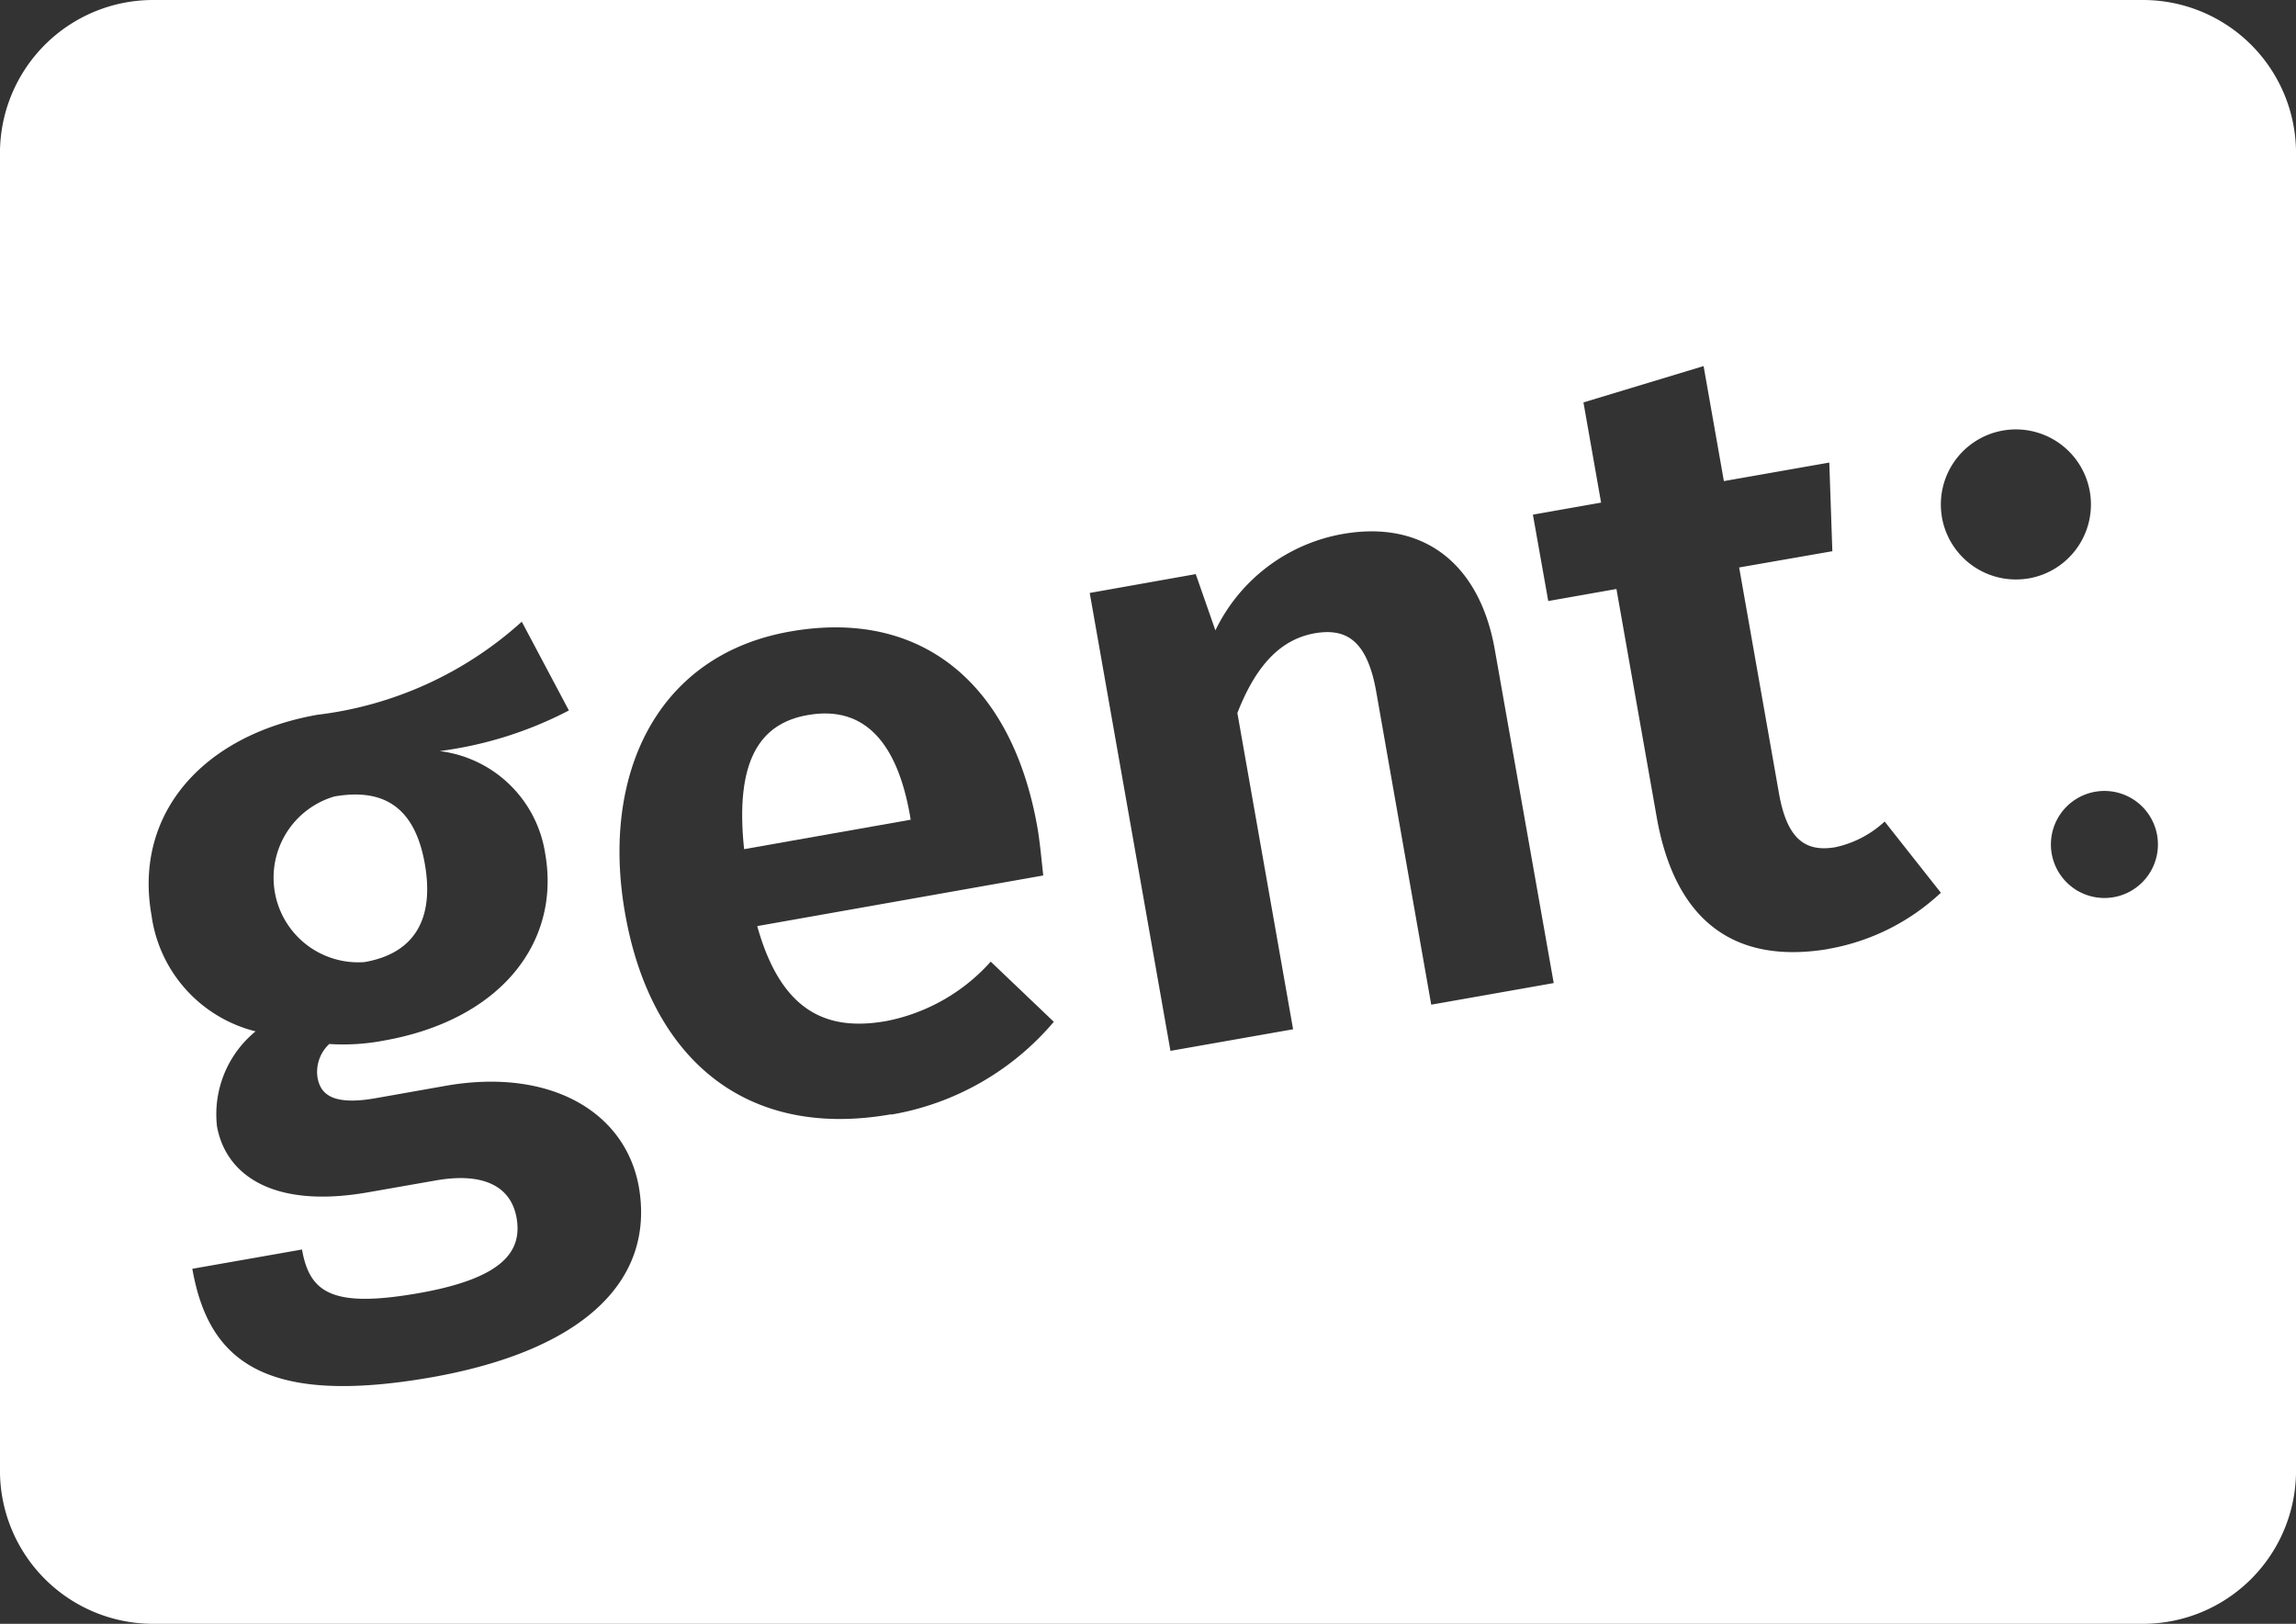 <?xml version="1.0" encoding="UTF-8"?>
<svg xmlns="http://www.w3.org/2000/svg" width="70.709" height="50" viewBox="0 0 70.709 50">
  <rect x="0" y="0" width="70.709" height="50" fill="#333333" stroke="none"/>
  <g id="Group_554" data-name="Group 554" transform="translate(-36.48 -696.757)">
    <path id="Path_63" data-name="Path 63" d="M49.561,723.345c-.3-1.677-1.209-2.337-2.781-2.064a2.606,2.606,0,0,0,.926,5.1C49.225,726.117,49.869,725.077,49.561,723.345Z" fill="#fff"></path>
    <path id="Path_64" data-name="Path 64" d="M102.49,696.757H41.179a4.716,4.716,0,0,0-4.7,4.7v40.6a4.718,4.718,0,0,0,4.7,4.7H102.49a4.717,4.717,0,0,0,4.7-4.7v-40.6A4.715,4.715,0,0,0,102.49,696.757Zm-52.725,42.41c-5.161.9-6.865-.52-7.362-3.342l3.378-.594c.234,1.33.926,1.814,3.608,1.341,2.612-.462,3.175-1.3,3-2.314-.168-.954-.993-1.415-2.486-1.154l-2.073.363c-2.952.523-4.4-.54-4.668-2.033a3.3,3.3,0,0,1,1.189-2.92,4.279,4.279,0,0,1-3.206-3.581c-.551-3.108,1.572-5.543,5.11-6.167a11.4,11.4,0,0,0,6.294-2.866L54,718.633a11.888,11.888,0,0,1-3.98,1.251,3.75,3.75,0,0,1,3.25,3.155c.483,2.74-1.377,5.126-4.969,5.759a6.629,6.629,0,0,1-1.681.105,1.177,1.177,0,0,0-.363,1.024c.082.477.4.891,1.791.645l2.15-.38c3.194-.564,5.543.778,5.958,3.12C56.646,736.169,54.482,738.333,49.765,739.167Zm14.161-8.1c-4.524.8-7.417-1.763-8.194-6.177-.755-4.258.958-7.964,5.079-8.687,3.99-.708,6.826,1.54,7.618,6.033.083.483.133,1.075.18,1.478L59.8,725.273c.743,2.66,2.163,3.244,3.973,2.924a5.788,5.788,0,0,0,3.218-1.83l1.943,1.853a8.412,8.412,0,0,1-5.006,2.857Zm16.631-3.374-1.693-9.633c-.285-1.623-.954-1.97-1.912-1.8-1.088.2-1.822,1.06-2.365,2.452l1.716,9.738-3.777.665-2.486-14.1,3.265-.58.605,1.732a5.394,5.394,0,0,1,3.922-2.968c2.474-.434,4.214.9,4.683,3.562l1.814,10.266Zm12.214-1.712c-2.933.484-4.716-.923-5.27-4.062l-1.24-7.026-2.1.371-.473-2.66,2.1-.371-.543-3.085,3.7-1.119.625,3.542L92.816,711l.094,2.73-2.87.5,1.224,6.943c.242,1.385.786,1.839,1.748,1.669a3.235,3.235,0,0,0,1.509-.789l1.731,2.193a6.774,6.774,0,0,1-3.481,1.732Zm3.514-13.3a2.311,2.311,0,1,1,2.668,1.887l-.008,0a2.313,2.313,0,0,1-2.66-1.882Zm4.16,11.494a1.648,1.648,0,1,1,.017.01l-.017,0Z" fill="#fff"></path>
    <path id="Path_65" data-name="Path 65" d="M64.5,721.841c-.38-2.131-1.342-3.386-3.145-3.066-1.493.258-2.244,1.434-1.959,4.129l5.13-.907Z" fill="#fff"></path>
  </g>
</svg>
